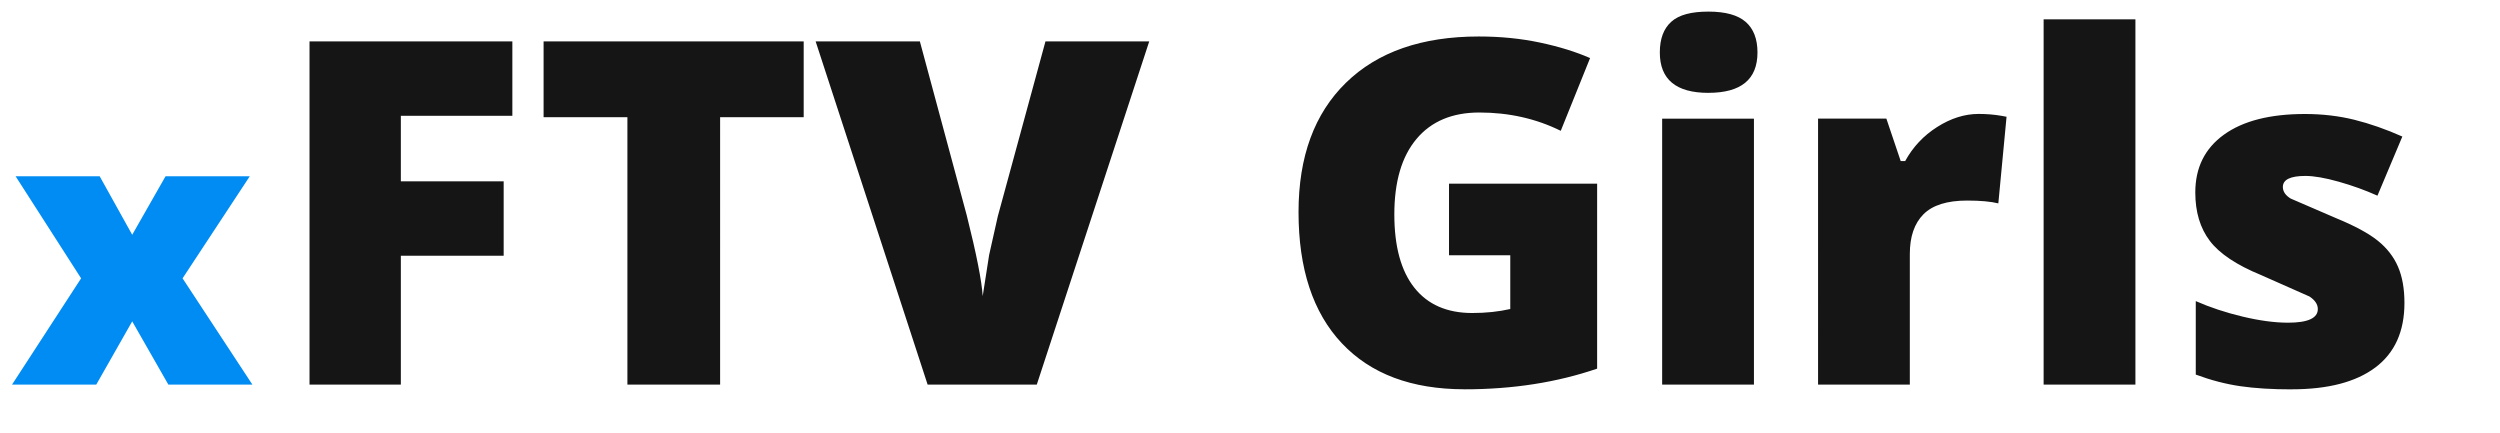 <svg xmlns="http://www.w3.org/2000/svg" width="156" height="27" fill-rule="nonzero"><path d="M25.013 24v-8.042h6.416v-4.644h-6.416V7.228h6.958V2.584H19.314V24h5.698zm19.922 0V7.315h5.215v-4.73H33.92v4.73h5.23V24h5.786zm19.76 0l7.017-21.416h-6.475l-2.974 10.913-.542 2.417-.4 2.563c-.06-.947-.39-2.627-.996-5.04h0L57.4 2.584h-6.504L57.884 24h6.812zm26.69.293c3.008 0 5.767-.43 8.276-1.29h0V11.46h-9.243v4.468h3.823v3.354c-.723.166-1.514.25-2.373.25-1.572 0-2.776-.525-3.61-1.575s-1.252-2.576-1.252-4.578c0-2.04.46-3.61 1.384-4.71s2.23-1.648 3.918-1.648c1.846 0 3.54.38 5.083 1.143h0l1.83-4.54c-.89-.39-1.93-.713-3.127-.967s-2.468-.38-3.816-.38c-3.555 0-6.318.962-8.29 2.886s-2.96 4.614-2.96 8.07c0 3.545.9 6.274 2.703 8.188s4.353 2.87 7.654 2.87zm15.22-18.5c2.04 0 3.062-.84 3.062-2.52 0-.84-.244-1.475-.732-1.904s-1.265-.645-2.33-.645-1.836.2-2.314.63-.718 1.06-.718 1.92c0 1.68 1.01 2.52 3.032 2.52zM109.446 24V7.403h-5.728V24h5.728zm9.727 0v-8.16c0-1.074.283-1.897.85-2.468s1.475-.857 2.725-.857c.83 0 1.48.06 1.948.176h0l.513-5.405-.322-.06c-.45-.078-.923-.117-1.42-.117-.87 0-1.73.27-2.585.813s-1.52 1.252-2 2.13h0-.278l-.894-2.65h-4.263V24h5.728zm14.077 0V1.207h-5.728V24h5.728zm9.756.293c2.266 0 4.004-.454 5.215-1.362s1.816-2.25 1.816-4.028c0-.89-.134-1.643-.403-2.263s-.688-1.16-1.26-1.62-1.438-.928-2.6-1.406l-2.834-1.223c-.327-.2-.49-.442-.49-.725 0-.46.47-.688 1.406-.688.537 0 1.23.12 2.08.36s1.655.53 2.417.872h0l1.553-3.69c-1.035-.46-2.034-.808-2.996-1.047s-2-.36-3.083-.36c-2.178 0-3.862.43-5.054 1.29s-1.787 2.06-1.787 3.604c0 1.22.303 2.23.908 3.025s1.67 1.506 3.193 2.13l3.025 1.34c.347.23.52.49.52.784 0 .566-.62.85-1.86.85-.83 0-1.775-.127-2.834-.38s-2.034-.576-2.922-.967h0v4.585c.947.352 1.875.593 2.783.725s1.978.198 3.208.198z" fill="#151515"/><path fill="#008cf3" d="M6.006 24l2.244-3.947L10.506 24h5.244l-4.358-6.632L15.585 11H10.33l-2.08 3.65L6.22 11H.974l4.087 6.368L.75 24z"/></svg>
